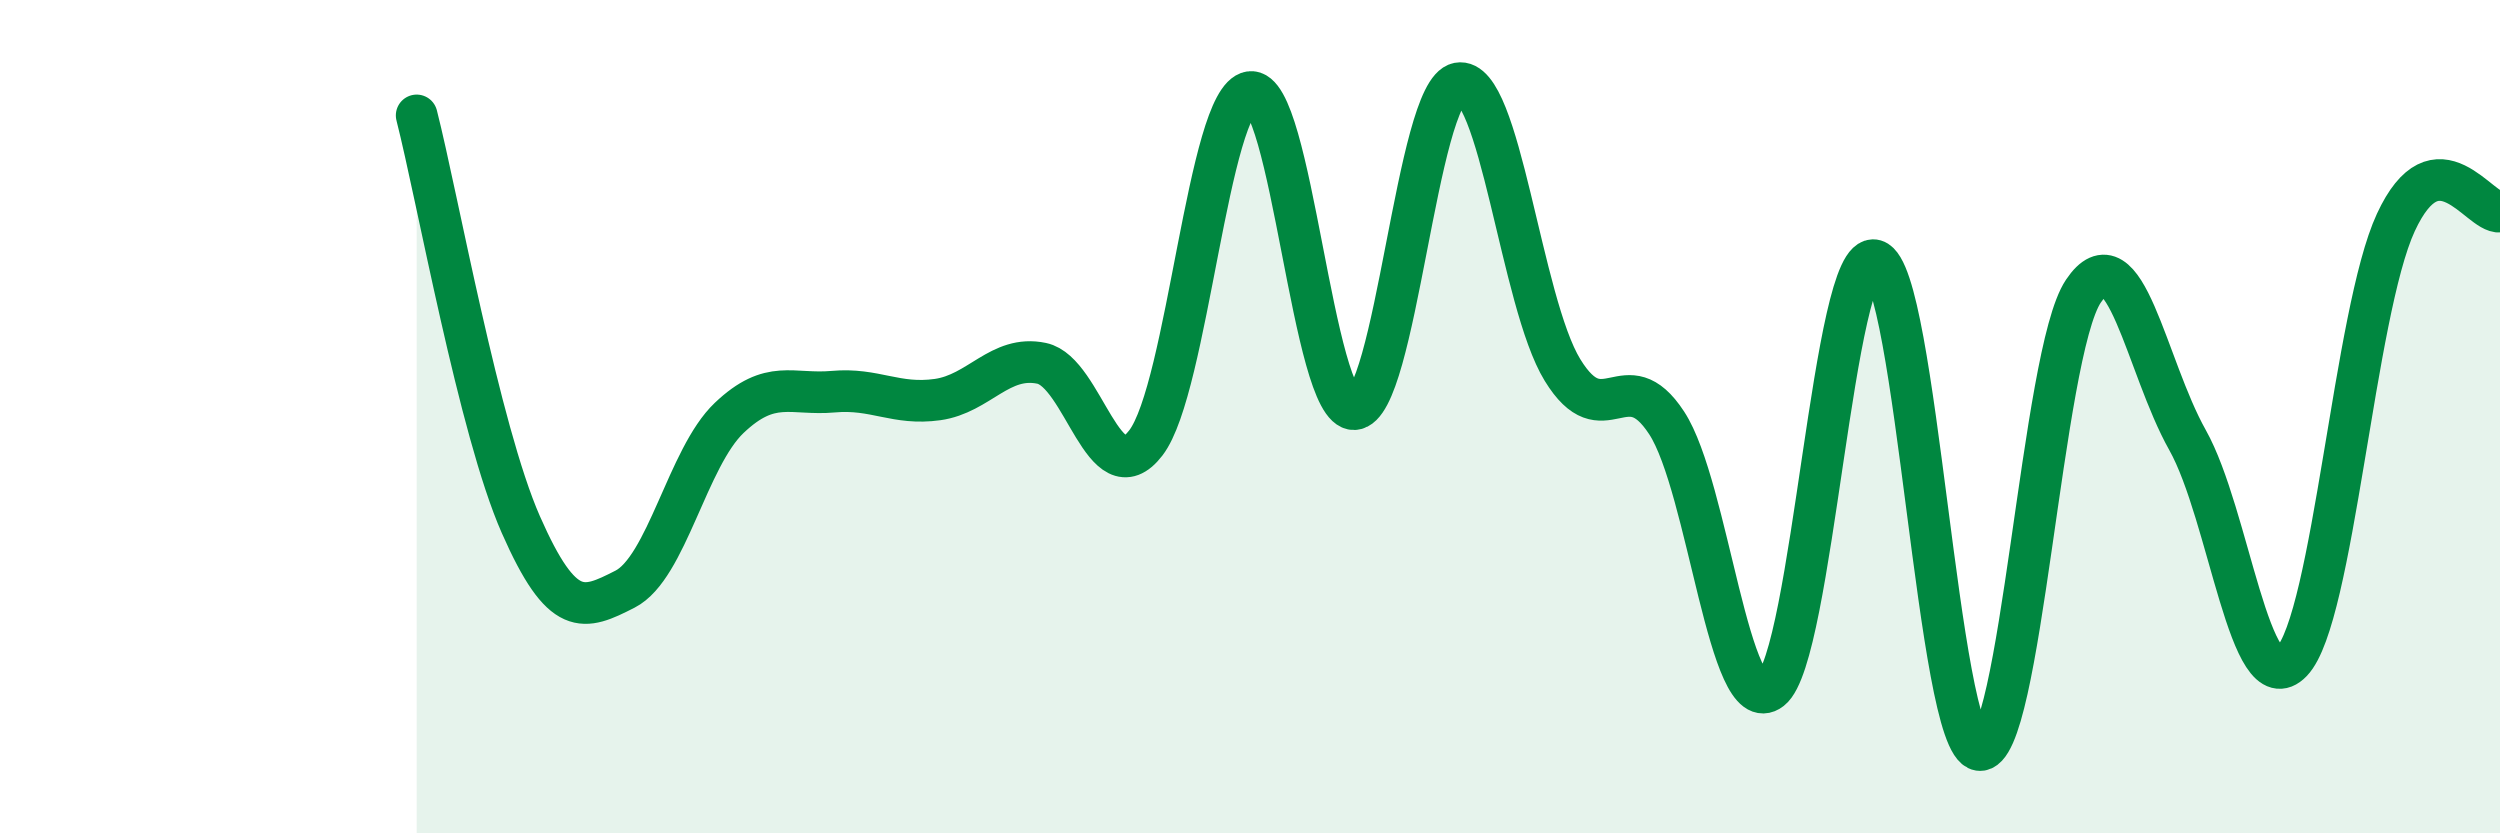 
    <svg width="60" height="20" viewBox="0 0 60 20" xmlns="http://www.w3.org/2000/svg">
      <path
        d="M 10,2.77 C 10.5,4.73 11.5,10.32 12.5,12.59 C 13.5,14.86 14,14.65 15,14.14 C 16,13.63 16.5,10.98 17.5,10.03 C 18.5,9.08 19,9.49 20,9.4 C 21,9.31 21.5,9.73 22.5,9.59 C 23.5,9.45 24,8.51 25,8.72 C 26,8.93 26.5,11.93 27.5,10.63 C 28.5,9.33 29,2.37 30,2.21 C 31,2.05 31.5,9.86 32.5,9.82 C 33.5,9.78 34,2.19 35,2 C 36,1.81 36.5,7.25 37.5,8.88 C 38.5,10.51 39,8.62 40,10.15 C 41,11.68 41.5,17.33 42.5,16.55 C 43.5,15.77 44,5.96 45,6.25 C 46,6.54 46.5,17.85 47.5,18 C 48.5,18.15 49,8.48 50,6.99 C 51,5.5 51.5,8.78 52.5,10.56 C 53.5,12.34 54,16.92 55,15.88 C 56,14.84 56.5,7.5 57.5,5.34 C 58.5,3.18 59.5,5.13 60,5.08L60 20L10 20Z"
        fill="#008740"
        opacity="0.1"
        stroke-linecap="round"
        stroke-linejoin="round"
      />
      <path
        d="M 10,2.77 C 10.5,4.73 11.5,10.32 12.5,12.59 C 13.5,14.86 14,14.65 15,14.14 C 16,13.63 16.5,10.98 17.5,10.03 C 18.5,9.08 19,9.49 20,9.4 C 21,9.31 21.5,9.73 22.5,9.59 C 23.5,9.45 24,8.51 25,8.72 C 26,8.93 26.5,11.93 27.5,10.63 C 28.5,9.33 29,2.37 30,2.21 C 31,2.05 31.5,9.86 32.5,9.82 C 33.5,9.78 34,2.19 35,2 C 36,1.81 36.5,7.25 37.5,8.88 C 38.5,10.51 39,8.62 40,10.15 C 41,11.68 41.5,17.33 42.5,16.55 C 43.5,15.77 44,5.96 45,6.25 C 46,6.54 46.5,17.85 47.5,18 C 48.5,18.15 49,8.48 50,6.99 C 51,5.5 51.5,8.78 52.5,10.56 C 53.5,12.34 54,16.92 55,15.88 C 56,14.84 56.5,7.5 57.5,5.34 C 58.5,3.18 59.5,5.13 60,5.08"
        stroke="#008740"
        stroke-width="1"
        fill="none"
        stroke-linecap="round"
        stroke-linejoin="round"
      />
    </svg>
  